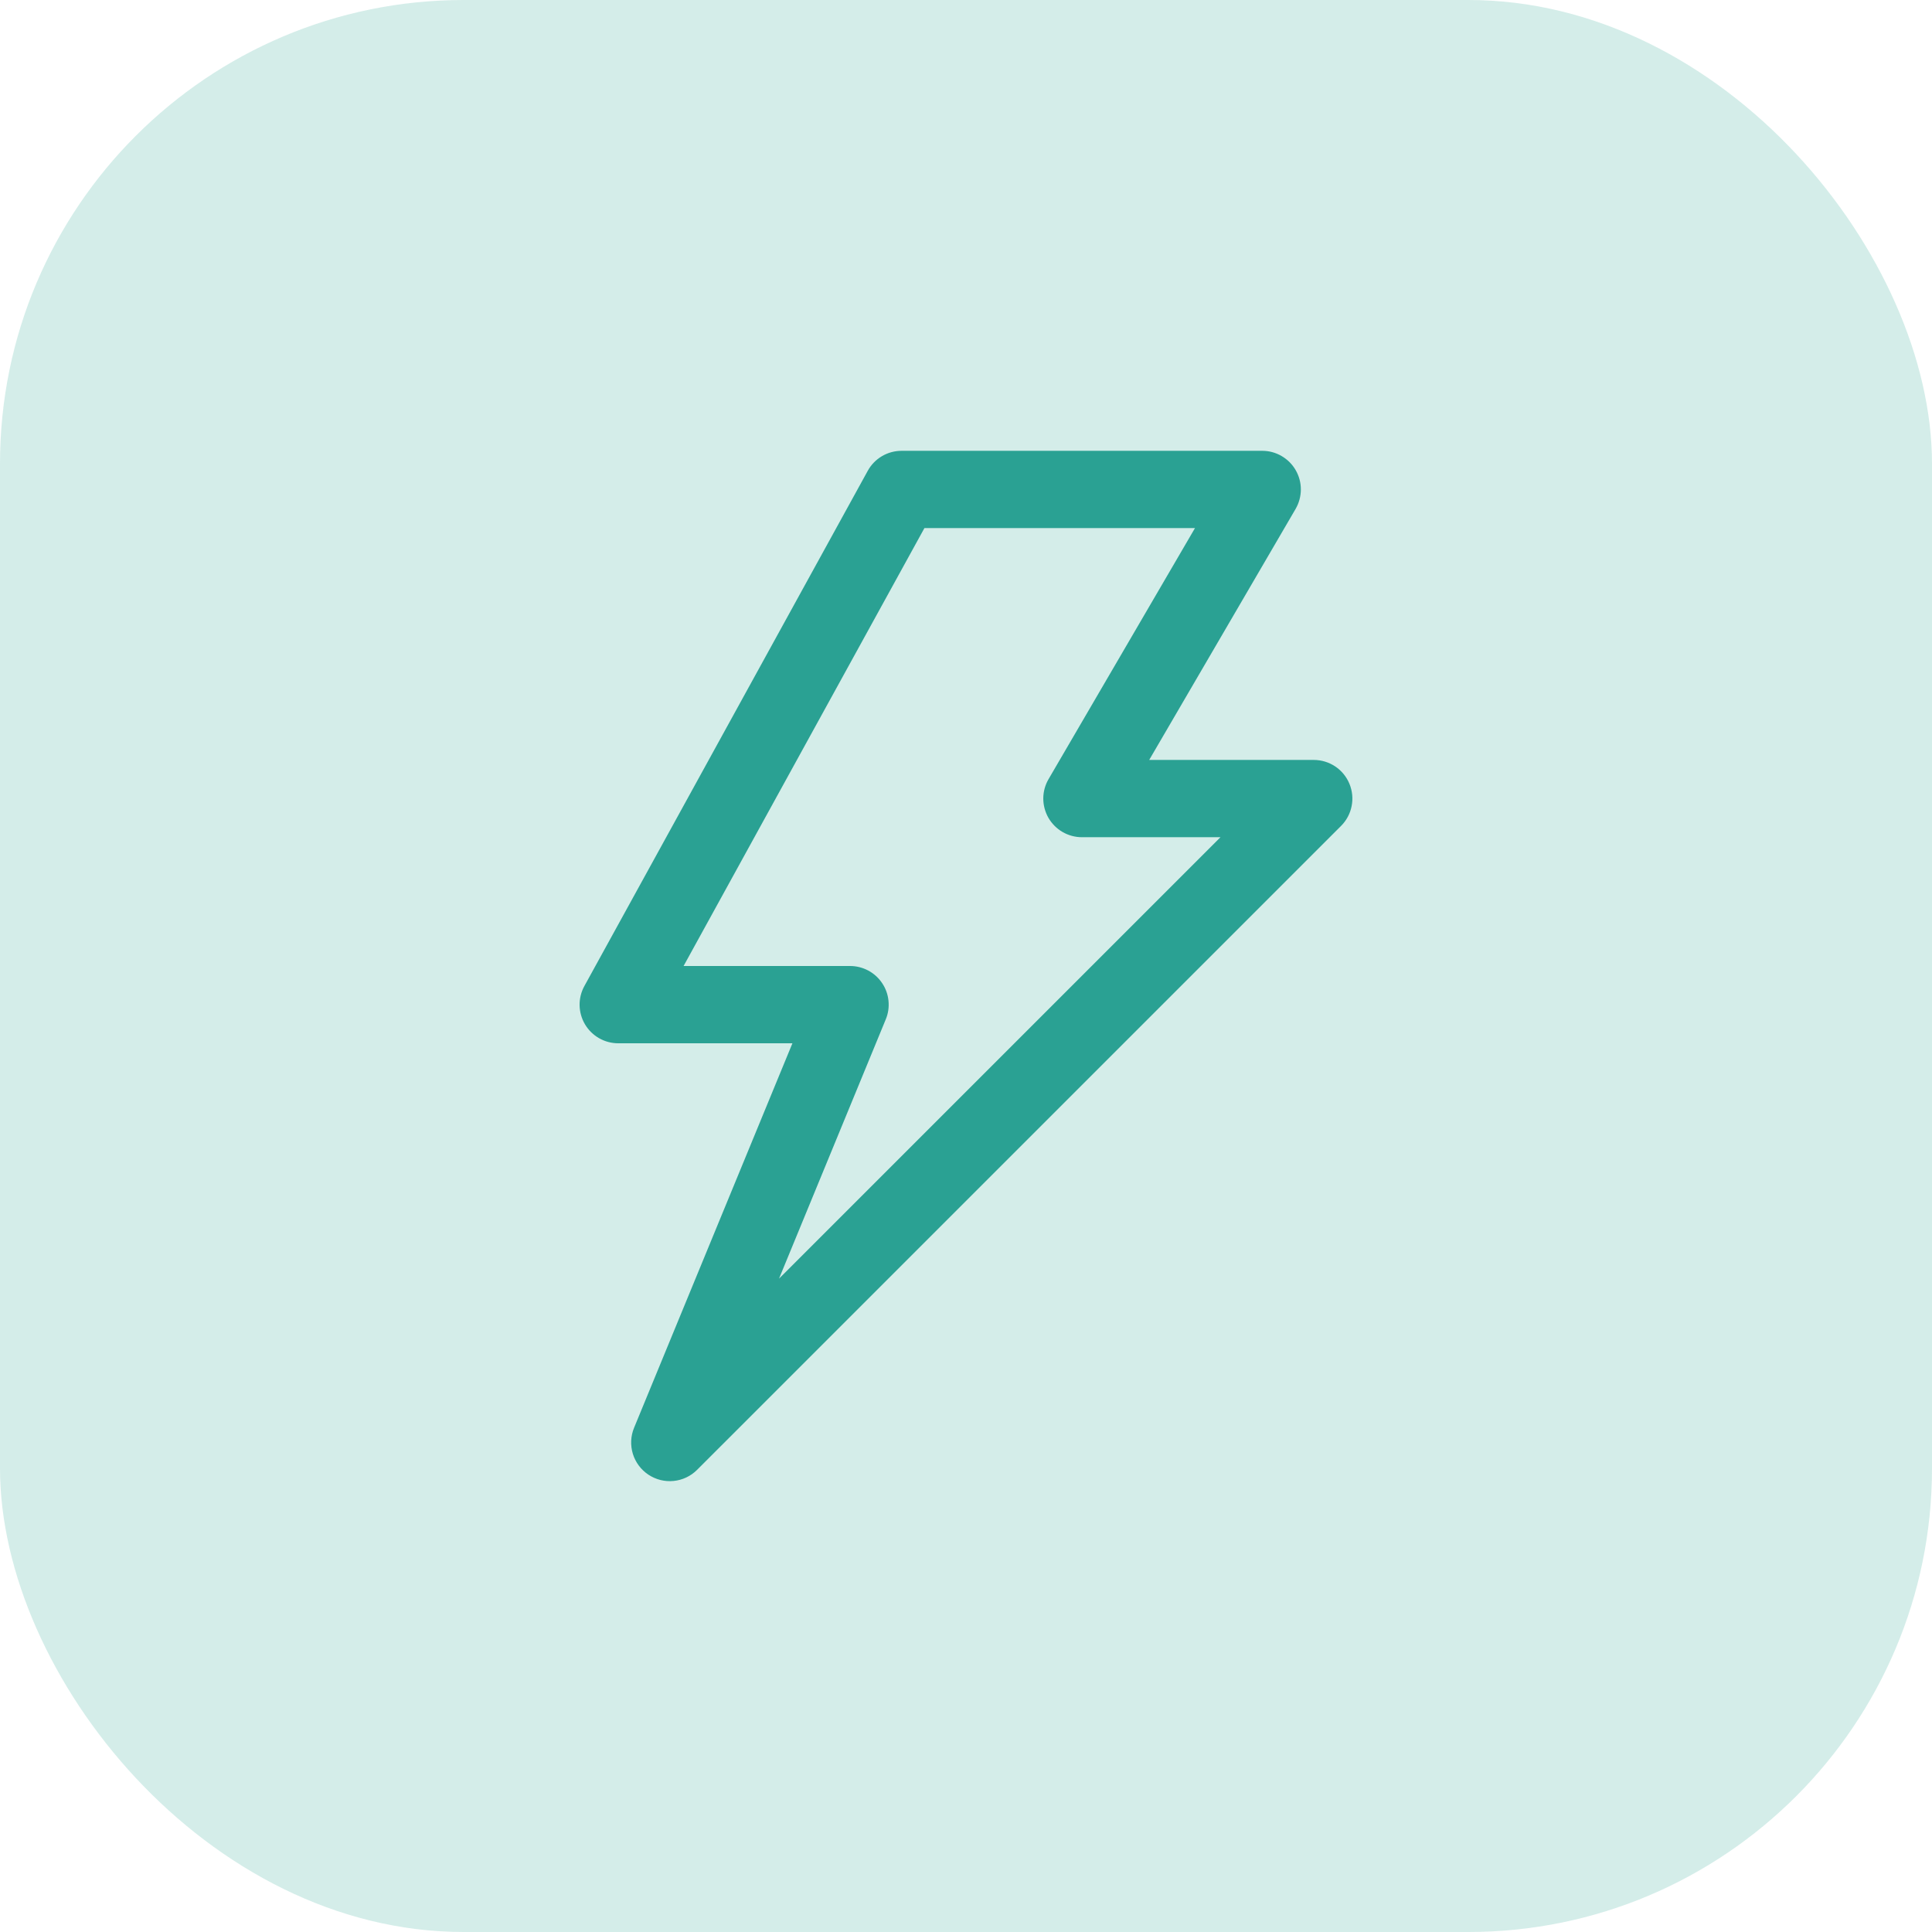 <svg width="50" height="50" viewBox="0 0 50 50" fill="none" xmlns="http://www.w3.org/2000/svg">
<rect width="50" height="50" rx="12" fill="#28A693" fill-opacity="0.2"/>
<g clip-path="url(#clip0_158_181)">
<path d="M23.333 11.667C23.154 11.667 22.978 11.715 22.824 11.806C22.67 11.897 22.543 12.028 22.457 12.185L15.124 25.518C15.04 25.671 14.997 25.842 15 26.016C15.003 26.189 15.051 26.36 15.139 26.509C15.228 26.659 15.354 26.783 15.505 26.869C15.655 26.955 15.826 27 16 27H20.508L16.409 36.953C16.321 37.167 16.311 37.404 16.378 37.625C16.446 37.846 16.588 38.036 16.78 38.164C16.972 38.292 17.202 38.35 17.432 38.327C17.662 38.305 17.877 38.203 18.04 38.04L34.707 21.374C34.847 21.234 34.942 21.056 34.98 20.862C35.019 20.668 34.999 20.467 34.923 20.284C34.848 20.102 34.72 19.945 34.555 19.835C34.391 19.726 34.198 19.667 34 19.667H29.741L33.53 13.171C33.618 13.019 33.665 12.846 33.666 12.67C33.667 12.494 33.621 12.322 33.533 12.169C33.446 12.016 33.319 11.89 33.167 11.802C33.015 11.713 32.843 11.667 32.667 11.667H23.333ZM23.924 13.667H30.926L27.137 20.163C27.048 20.315 27.001 20.487 27 20.663C27 20.839 27.046 21.012 27.133 21.165C27.221 21.317 27.347 21.444 27.499 21.532C27.651 21.62 27.824 21.667 28 21.667H31.586L20.161 33.091L22.924 26.38C22.987 26.228 23.011 26.064 22.994 25.9C22.978 25.737 22.922 25.58 22.83 25.444C22.739 25.307 22.615 25.195 22.471 25.118C22.326 25.041 22.164 25 22 25H17.691L23.924 13.667Z" fill="#2AA193"/>
</g>
<defs>
<clipPath id="clip0_158_181">
<rect width="32" height="32" fill="white" transform="translate(9 9)"/>
</clipPath>
</defs>
</svg>
